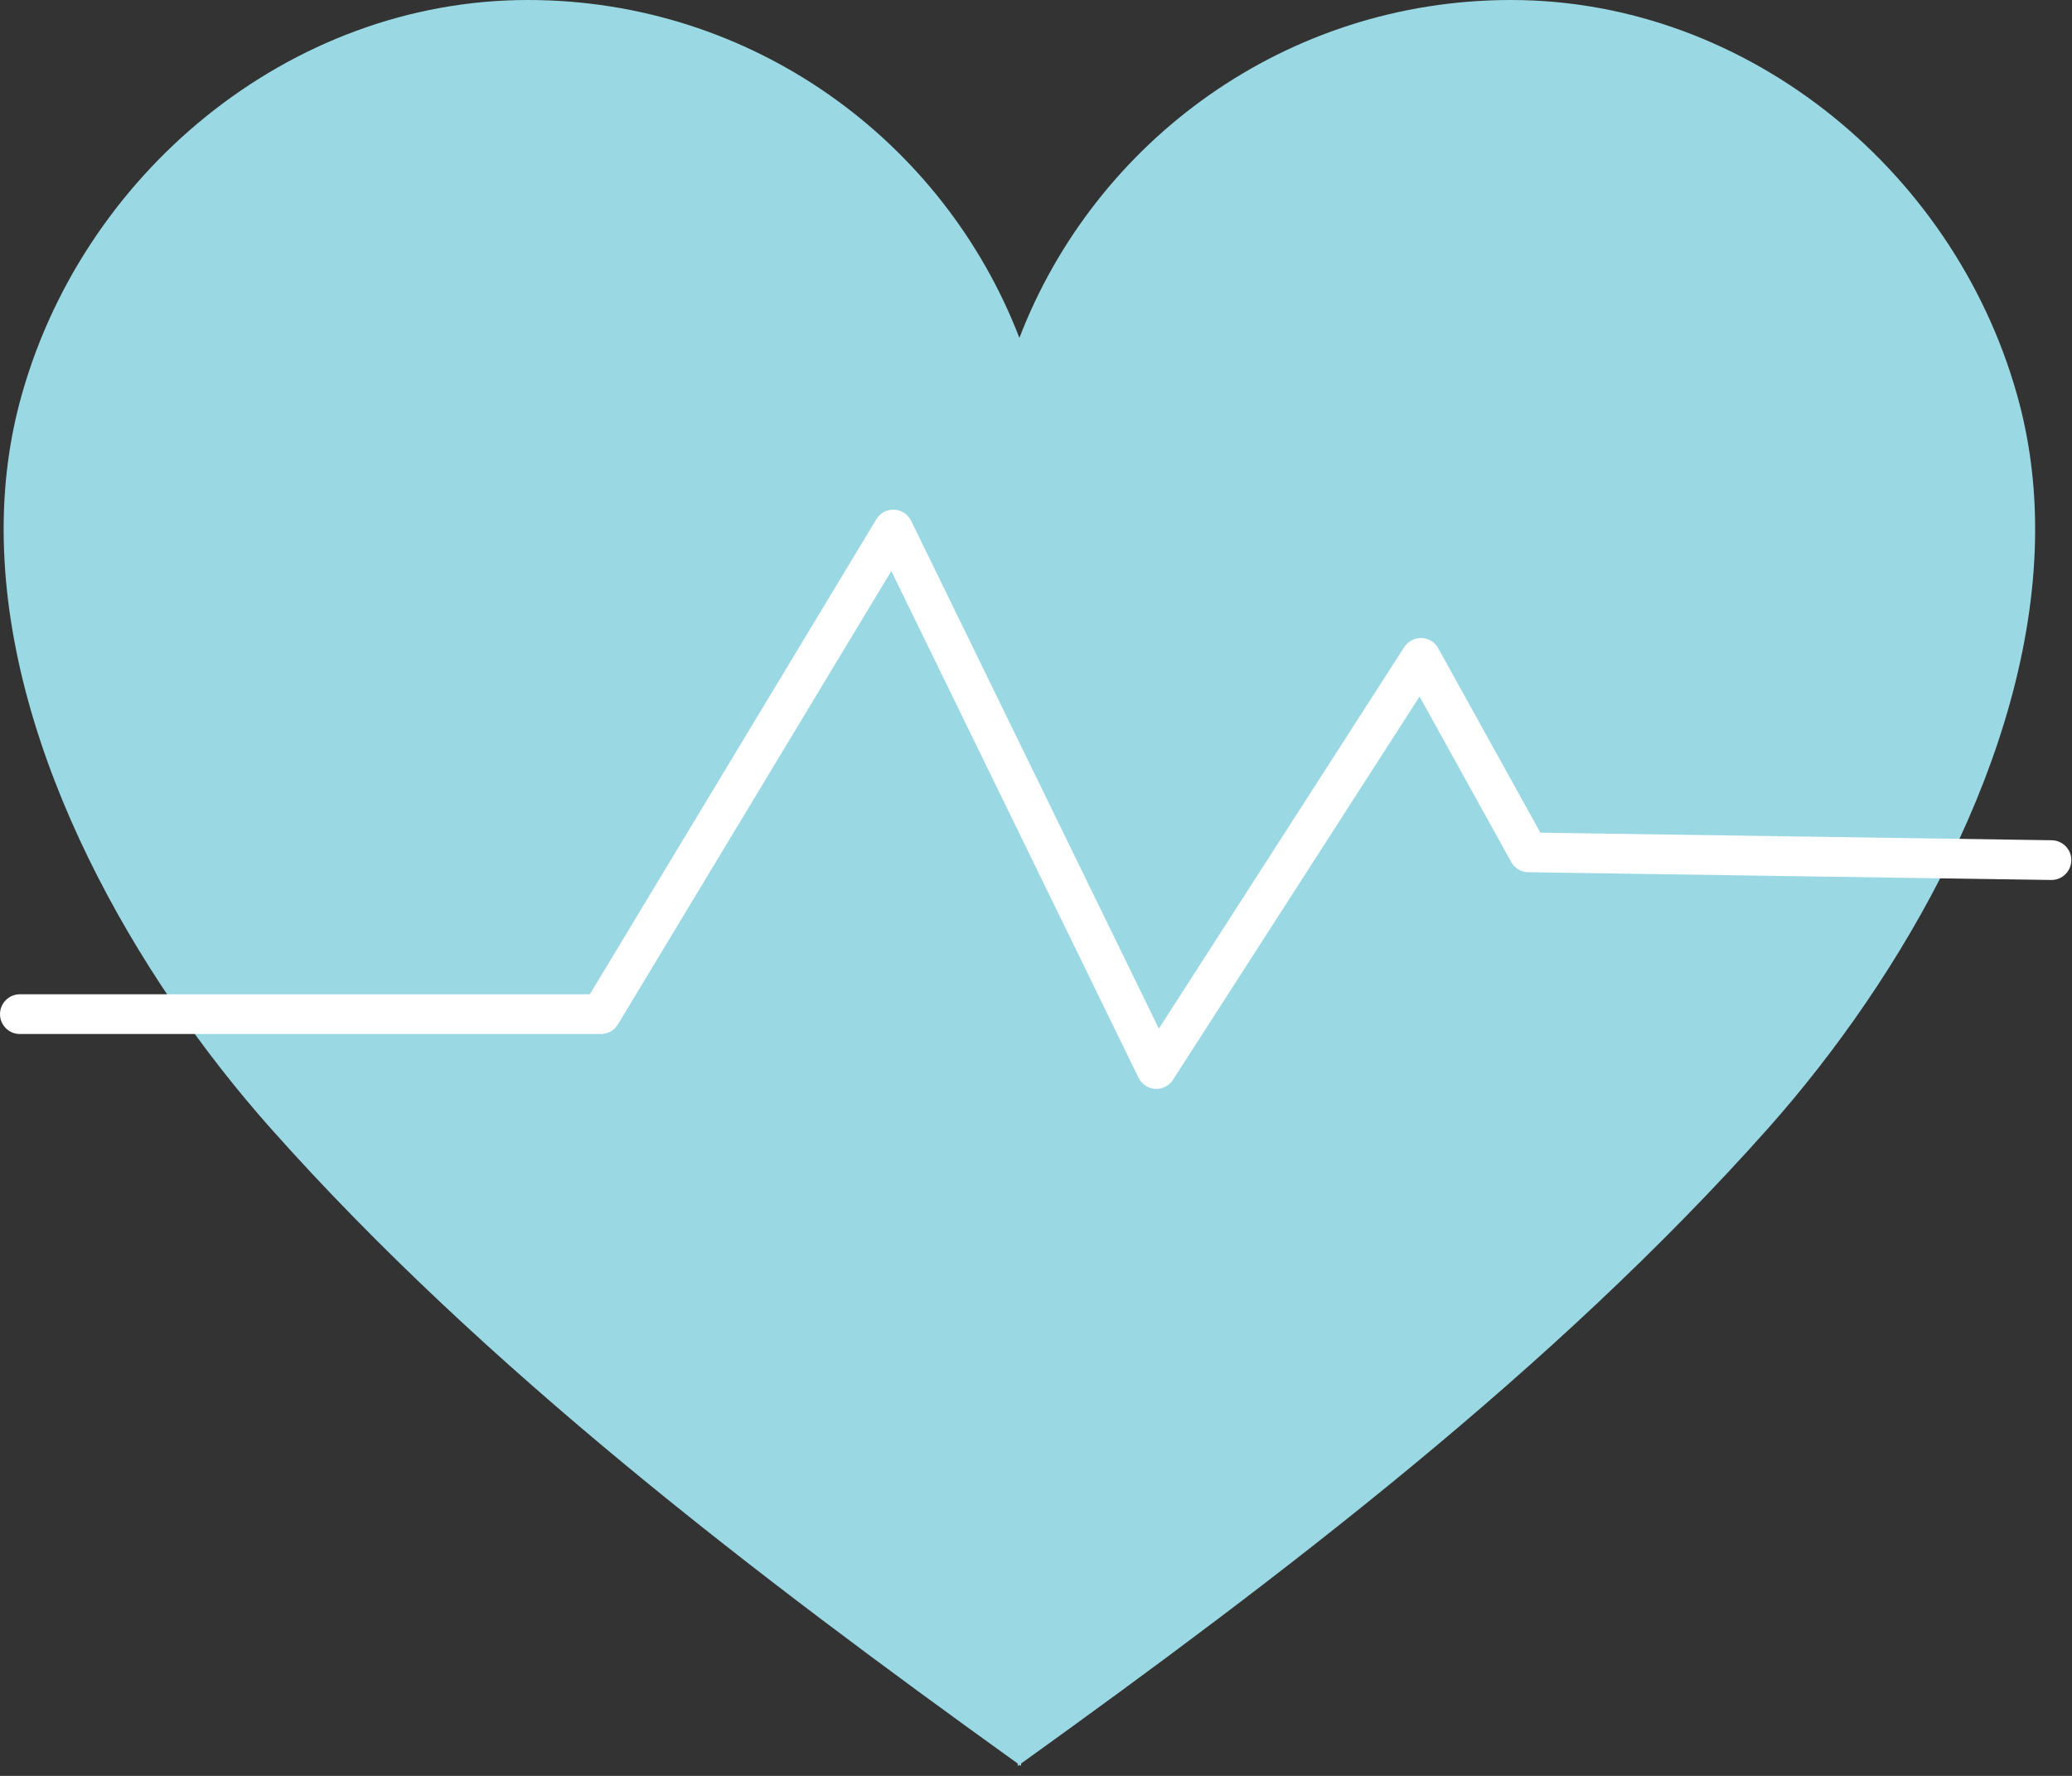 <?xml version="1.0" encoding="UTF-8"?> <svg xmlns="http://www.w3.org/2000/svg" width="140" height="120" viewBox="0 0 140 120" fill="none"><rect x="0" y="0" width="140" height="120" fill="#333333" stroke="none"/><path d="M1.294 27.328C5.335 11.845 19.505 0 35.666 0C50.814 0 63.743 9.483 68.878 22.832C74.012 9.476 86.942 0 102.09 0C118.257 0 132.427 11.845 136.462 27.328C137.246 30.342 137.568 33.435 137.501 36.55C137.193 51.019 128.553 66.025 119.464 76.246C104.999 92.515 86.647 106.481 68.992 119.165C68.992 119.272 68.992 119.333 68.992 119.333C68.951 119.306 68.918 119.279 68.878 119.252C68.838 119.279 68.804 119.306 68.764 119.333C68.764 119.333 68.764 119.272 68.764 119.165C51.109 106.481 32.757 92.515 18.292 76.246C9.203 66.025 0.556 51.026 0.255 36.55C0.188 33.435 0.509 30.342 1.294 27.328Z" fill="#9AD9E4"></path><path d="M78.134 73.576C78.59 73.576 79.012 73.347 79.26 72.958L95.917 47.066L102.11 58.247C102.345 58.67 102.78 58.931 103.263 58.938L138.593 59.462H138.614C139.344 59.462 139.941 58.871 139.954 58.14C139.968 57.401 139.371 56.791 138.634 56.777L104.081 56.267L97.177 43.804C96.949 43.388 96.52 43.127 96.051 43.113C95.582 43.1 95.133 43.335 94.878 43.73L78.302 69.508L61.565 35.194C61.35 34.751 60.908 34.462 60.419 34.442C59.909 34.422 59.467 34.67 59.212 35.087L39.855 67.186H1.34C0.603 67.186 -7.62939e-05 67.79 -7.62939e-05 68.529C-7.62939e-05 69.267 0.603 69.871 1.34 69.871H40.605C41.075 69.871 41.51 69.623 41.752 69.22L60.224 38.583L76.928 72.824C77.142 73.26 77.571 73.549 78.054 73.576C78.081 73.576 78.108 73.576 78.134 73.576Z" fill="white"></path></svg> 